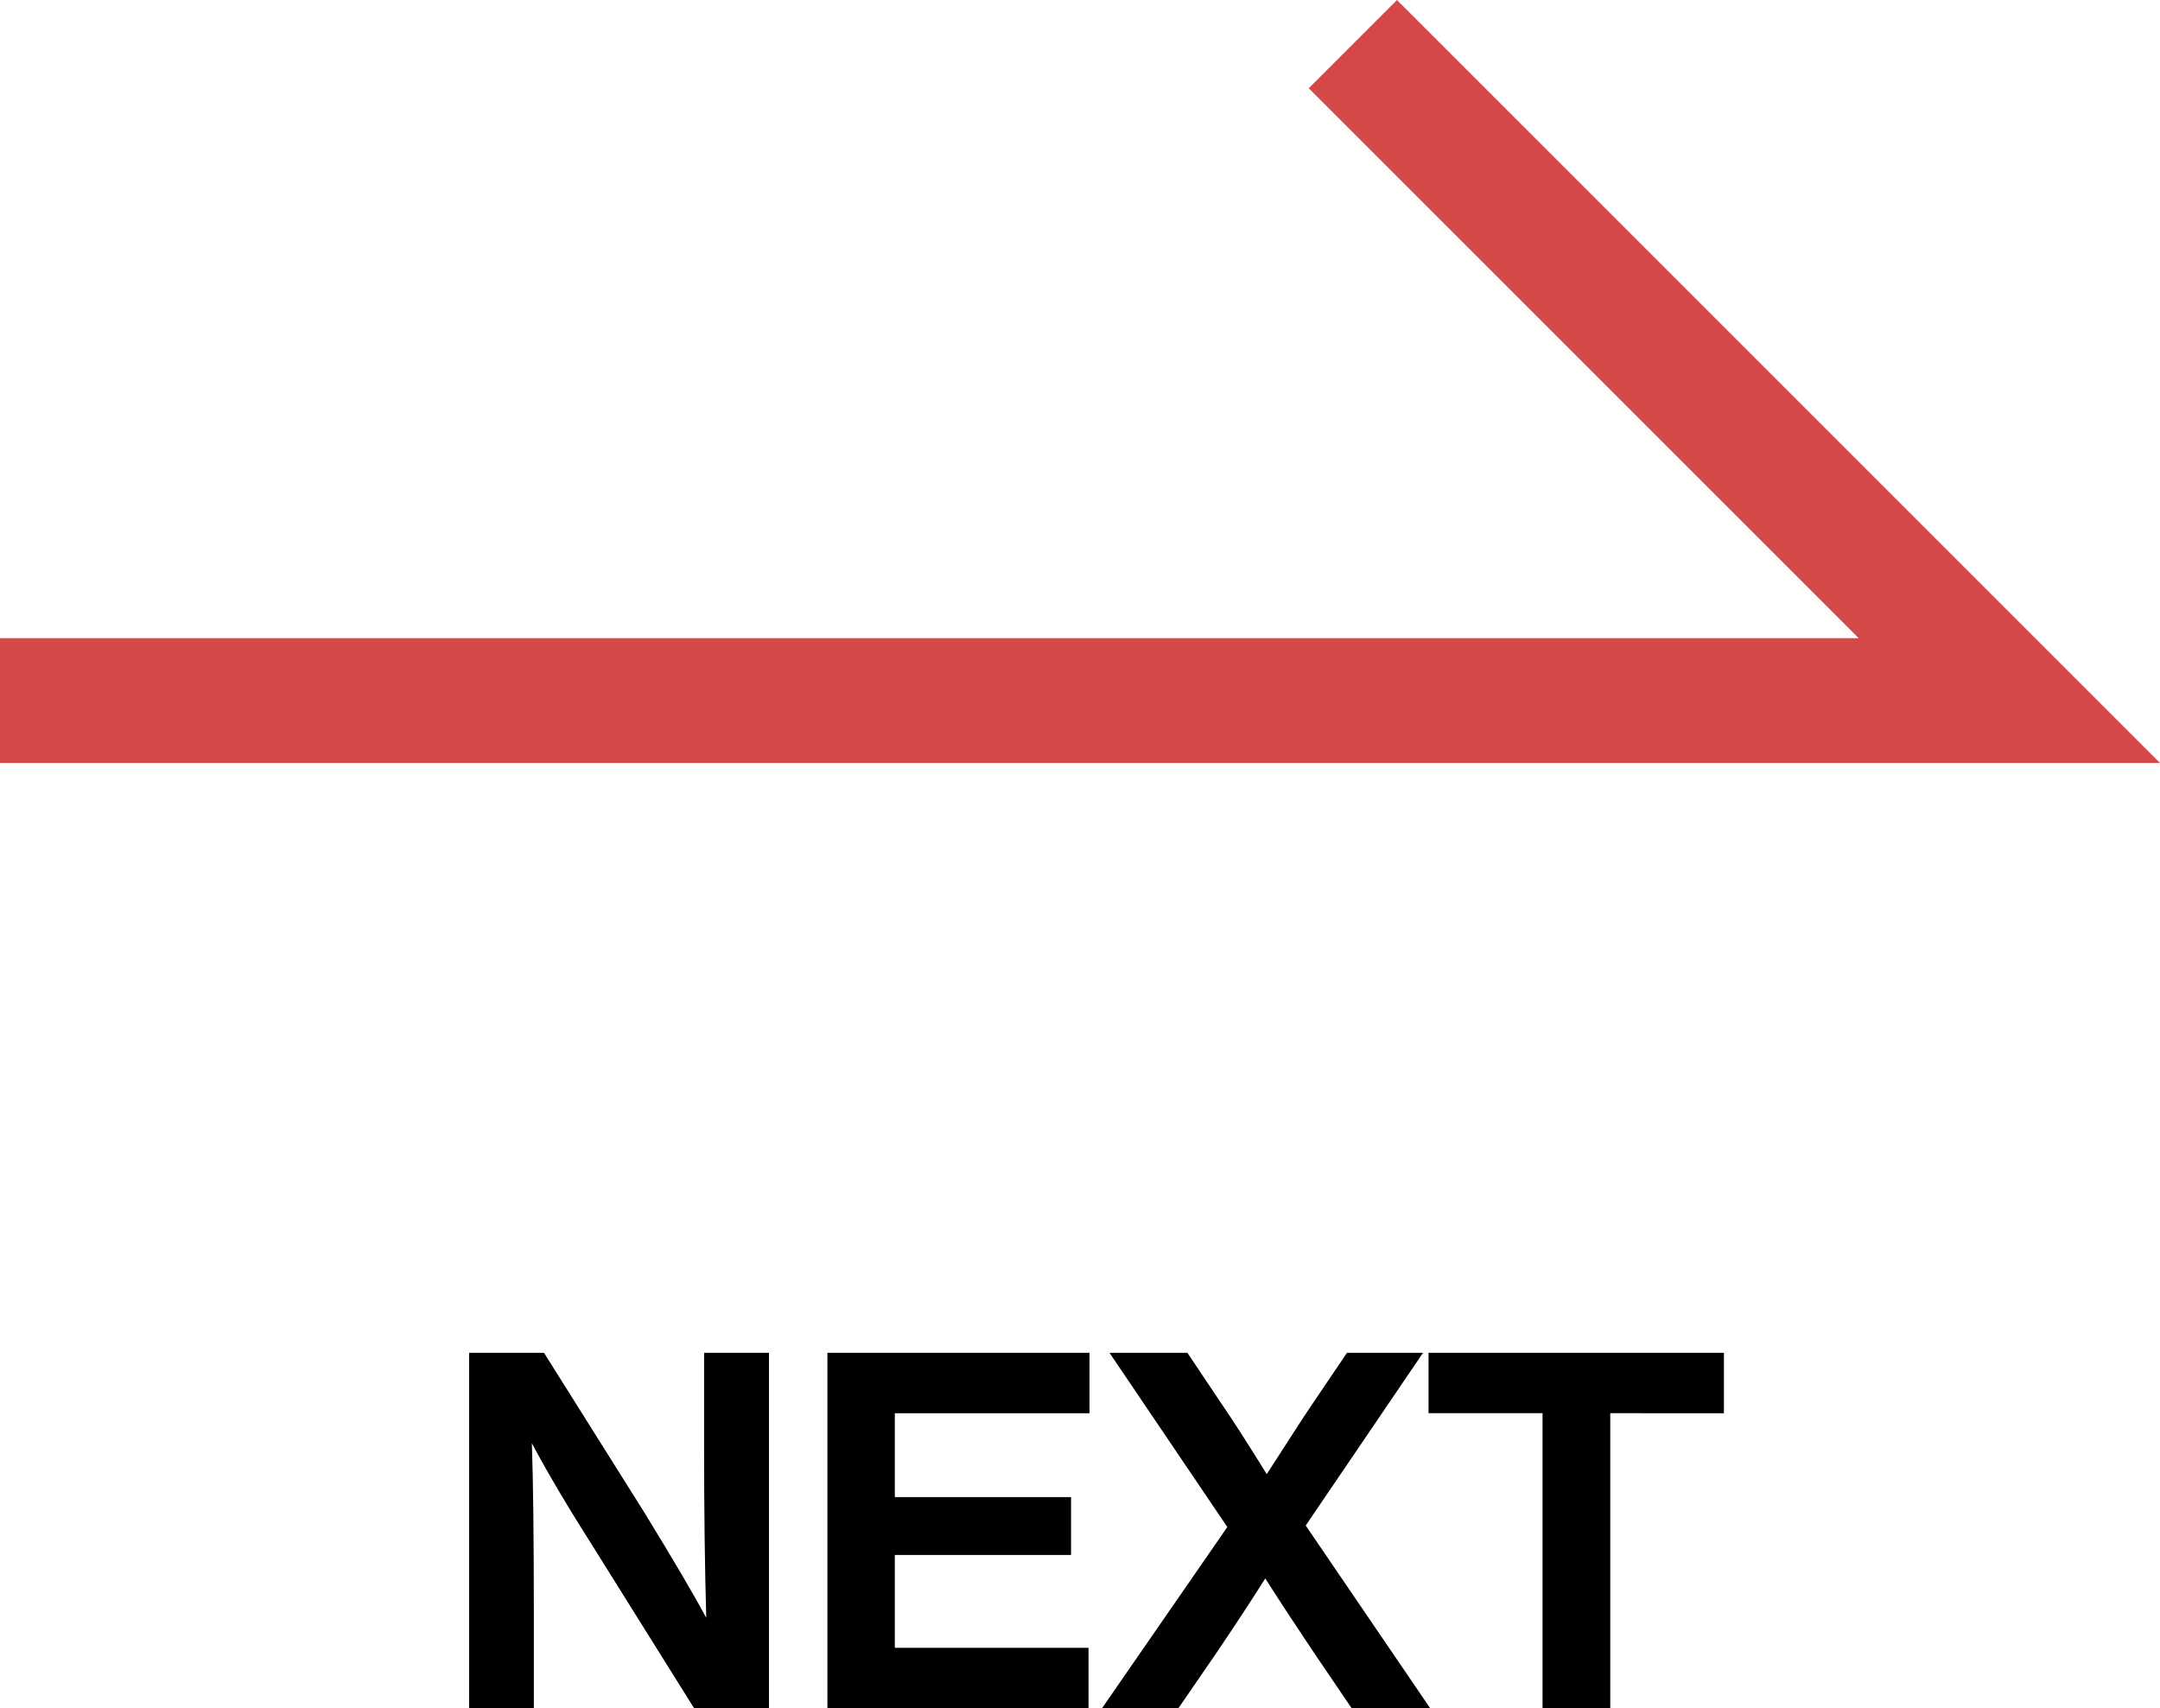 <svg xmlns="http://www.w3.org/2000/svg" width="51.916" height="41.061" viewBox="0 0 51.916 41.061">
  <g id="그룹_262" data-name="그룹 262" transform="translate(13541.575 4143.061)">
    <path id="패스_38" data-name="패스 38" d="M-9864.035-3999.209l15.779,15.778h-48.295" transform="translate(-3645.024 -142.791)" fill="none" stroke="#d54848" stroke-width="3"/>
    <path id="패스_3288" data-name="패스 3288" d="M6.348-6.312V-8.544h1.56V0h-1.8L3.732-3.8Q2.76-5.328,2.208-6.372q.048,1.344.048,4.14V0H.7V-8.544H2.5l2.388,3.8Q5.952-3.012,6.4-2.172,6.348-3.96,6.348-6.312Zm9.264-2.232v1.452h-4.68v2.016h4.236v1.392H10.932v2.232h4.656V0H9.312V-8.544Zm8.016,0-2.82,4.152L23.8,0H21.912l-.936-1.38q-.636-.948-1.14-1.74-.5.792-1.14,1.74L17.748,0H15.912l3.012-4.356L16.092-8.544h1.872l.852,1.272q.324.468,1.056,1.644l.492-.762.384-.594q.132-.2.192-.288L21.8-8.544Zm.132,0h7.1v1.452H28.128V0H26.5V-7.092H23.76Z" transform="translate(-13531 -4102)"/>
  </g>
</svg>
